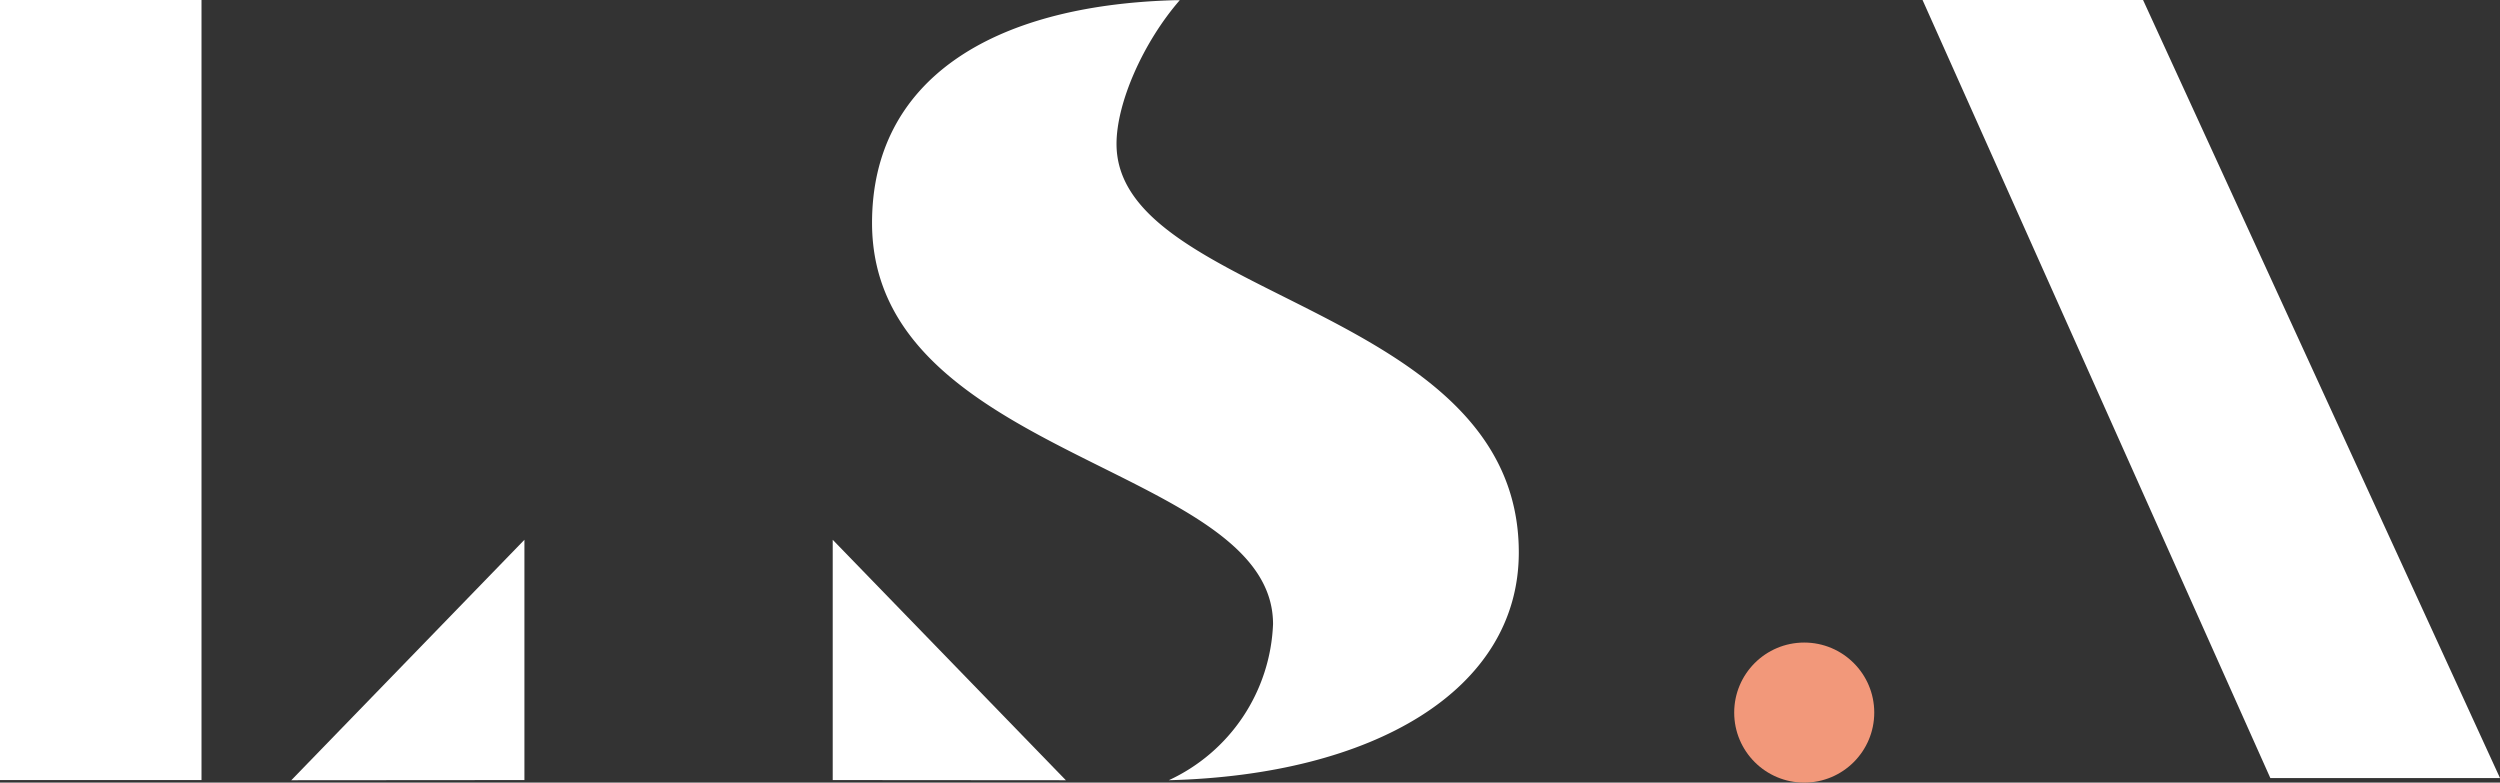 <svg xmlns="http://www.w3.org/2000/svg" viewBox="0 0 212.986 66.675"><rect x="0" y="0" width="212.986" height="66.675" fill="#333333" stroke="none"/><g transform="translate(-45.53 -34.06)"><circle cx="5.966" cy="5.966" r="5.966" fill="#f2987a" data-name="Ellipse 9" transform="translate(193.274 88.802)"/><path fill="#fff" d="M45.53 34.06h17.167v66.457H45.53z" data-name="Rectangle 12"/><path fill="#fff" d="M258.516 100.345H238.95L209.32 34.06h18.787z" data-name="Path 45"/><path fill="#fff" d="m70.346 100.532 19.862-20.485v20.47z" data-name="Path 46"/><path fill="#fff" d="m136.335 100.532-19.862-20.485v20.47z" data-name="Path 47"/><path fill="#fff" d="M146.041 34.076c-3.116 3.583-5.39 8.739-5.39 12.244 0 13.288 34.272 13.724 34.272 34.8 0 11.793-12.463 18.974-29.817 19.41a15.313 15.313 0 0 0 8.88-13.3c0-13.537-34.163-14.02-34.163-34.179 0-12.058 10.017-18.538 25.813-18.974z" data-name="Path 48"/></g></svg>